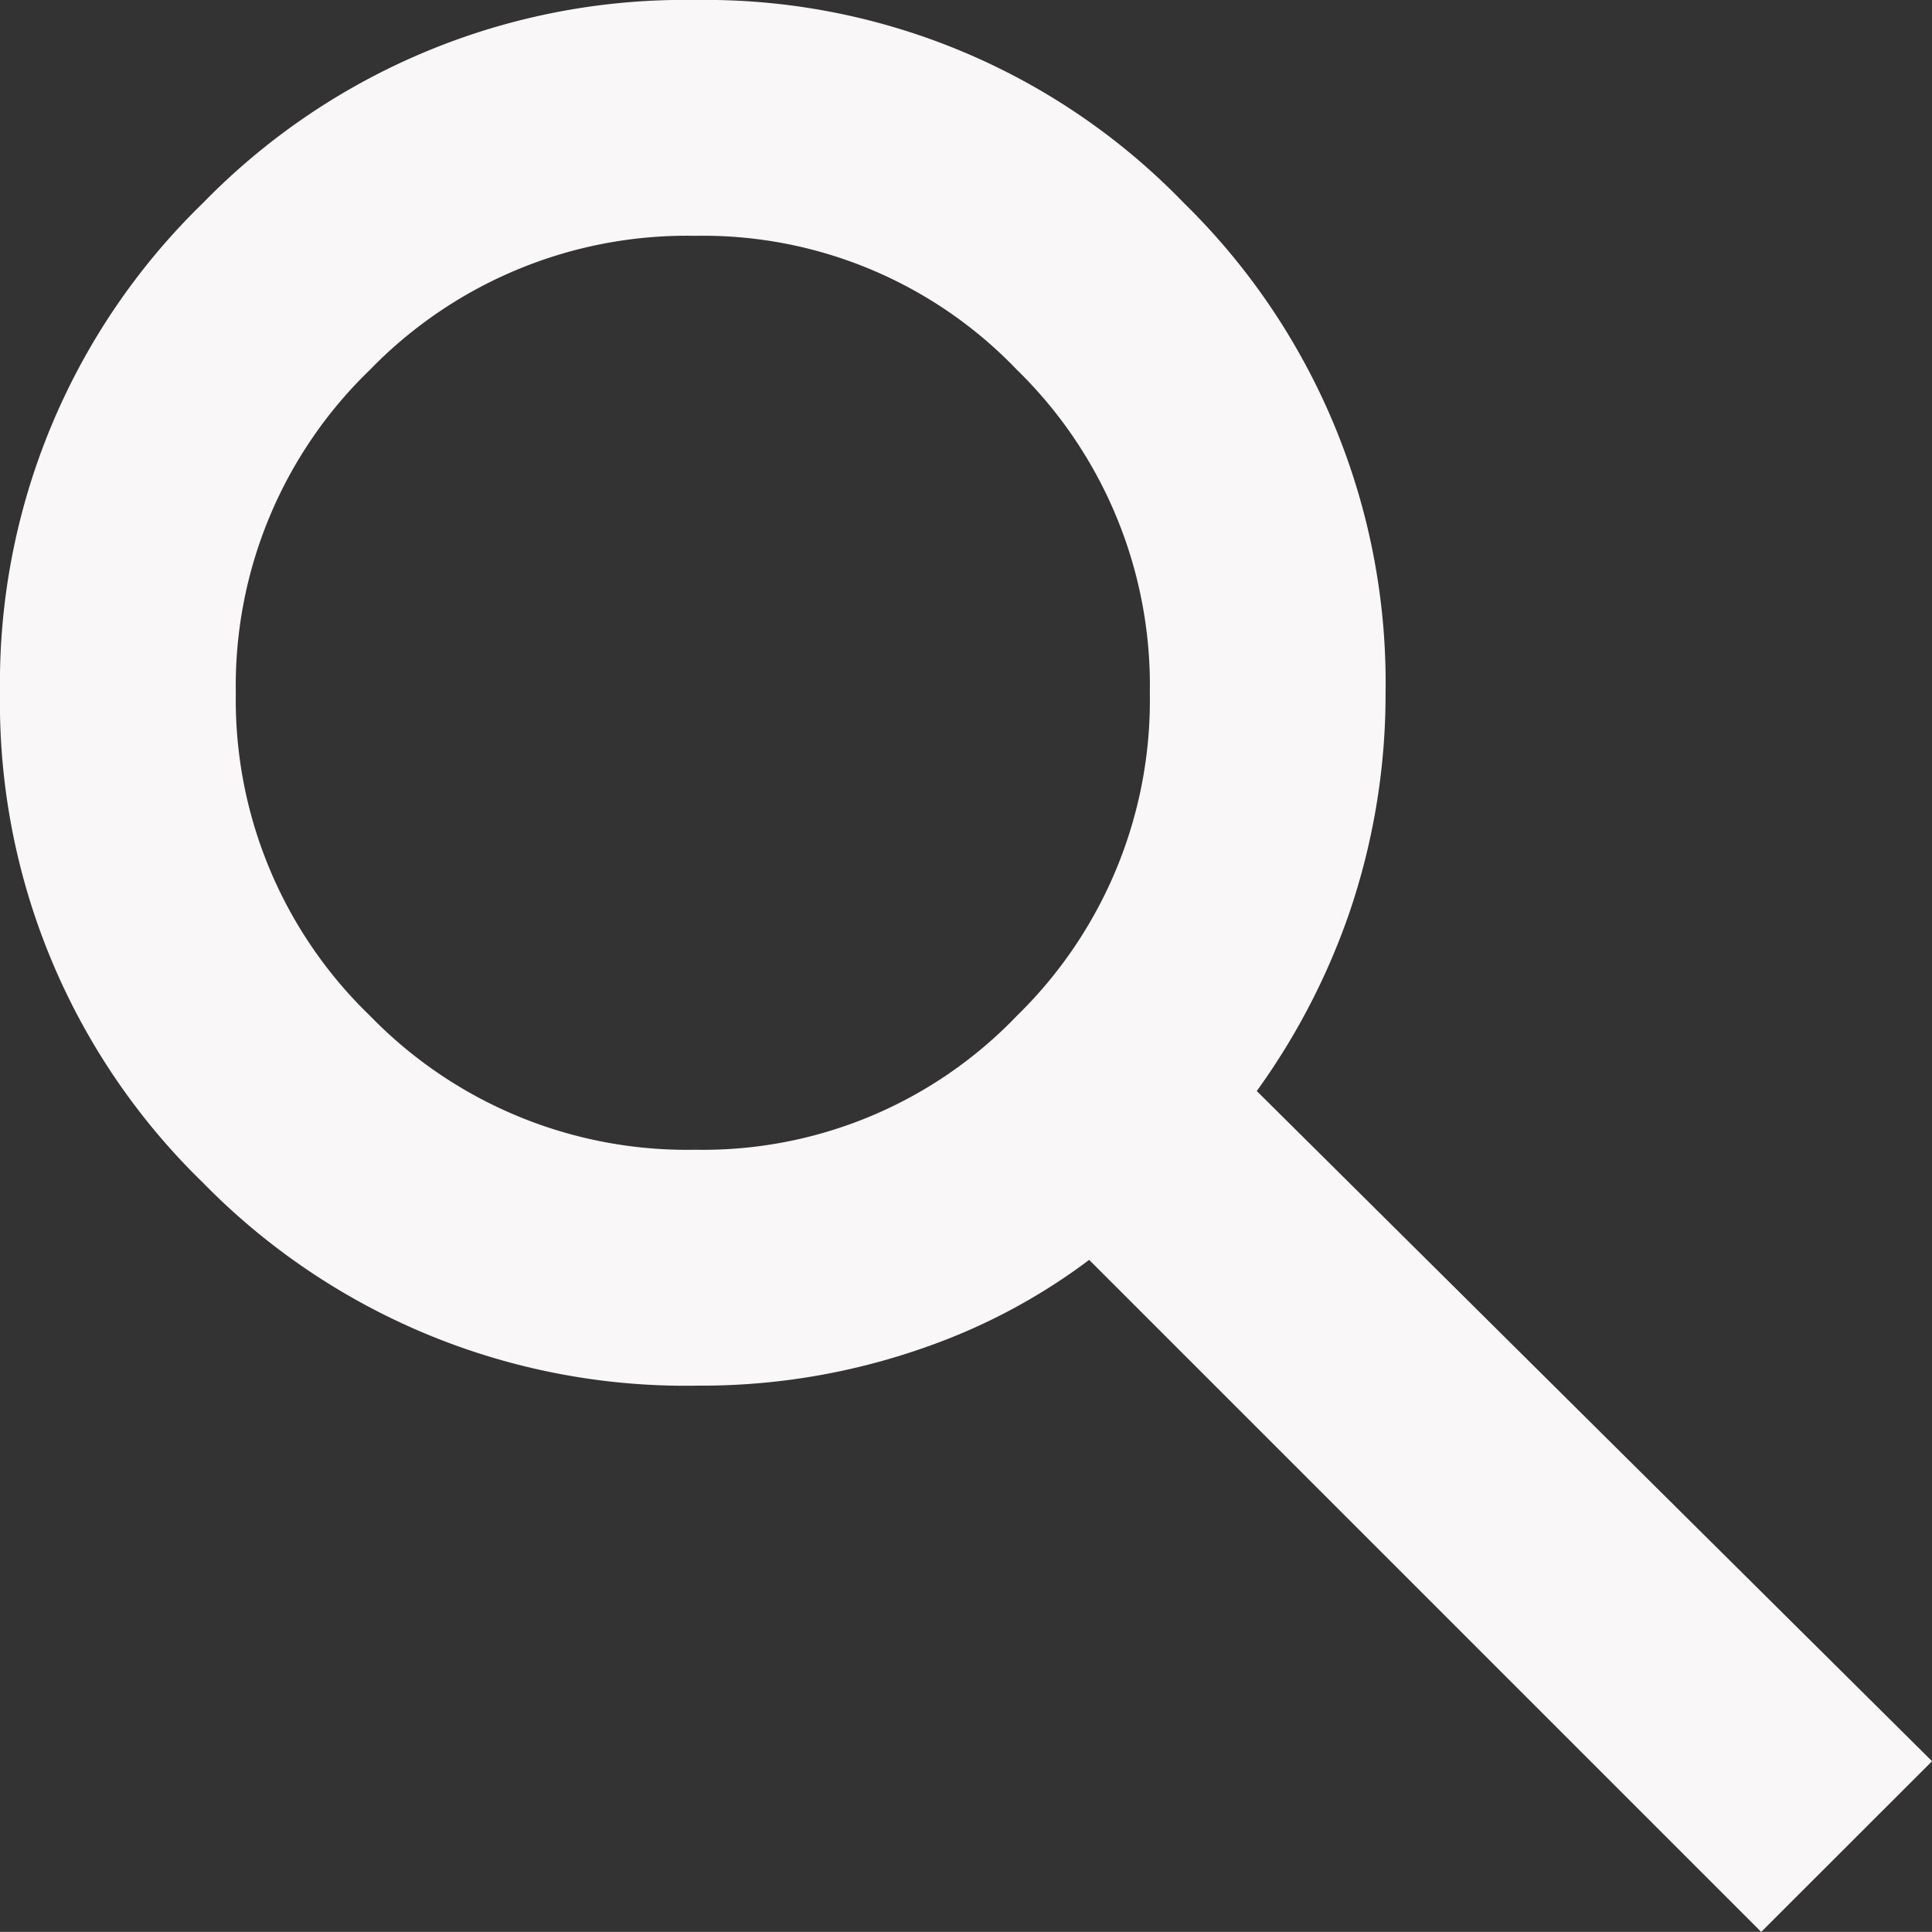 <svg xmlns="http://www.w3.org/2000/svg" width="23.236" height="23.235" viewBox="0 0 23.236 23.235">
  <rect x="0" y="0" width="23.236" height="23.235" fill="#333333" stroke="none"/>
  <path id="Nav_SearchIcon" d="M26.682,27.978l-8.046-8.046a6.742,6.742,0,0,1-2.142,1.239,7.572,7.572,0,0,1-2.6.444,7.618,7.618,0,0,1-5.6-2.295A7.546,7.546,0,0,1,6,13.782,7.546,7.546,0,0,1,8.295,8.245,7.582,7.582,0,0,1,13.863,5.95a7.5,7.5,0,0,1,5.522,2.295,7.571,7.571,0,0,1,2.279,5.538,7.632,7.632,0,0,1-.428,2.539,7.766,7.766,0,0,1-1.285,2.295l8.077,8.016Zm-12.819-8.2a5.725,5.725,0,0,0,4.222-1.759,5.8,5.8,0,0,0,1.744-4.237,5.8,5.8,0,0,0-1.744-4.237,5.725,5.725,0,0,0-4.222-1.759A5.811,5.811,0,0,0,9.595,9.545a5.776,5.776,0,0,0-1.759,4.237,5.776,5.776,0,0,0,1.759,4.237,5.811,5.811,0,0,0,4.268,1.759Z" transform="translate(-5.5 -5.45)" fill="#f9f7f7" stroke="#f9f7f7" stroke-width="1"/>
</svg>
